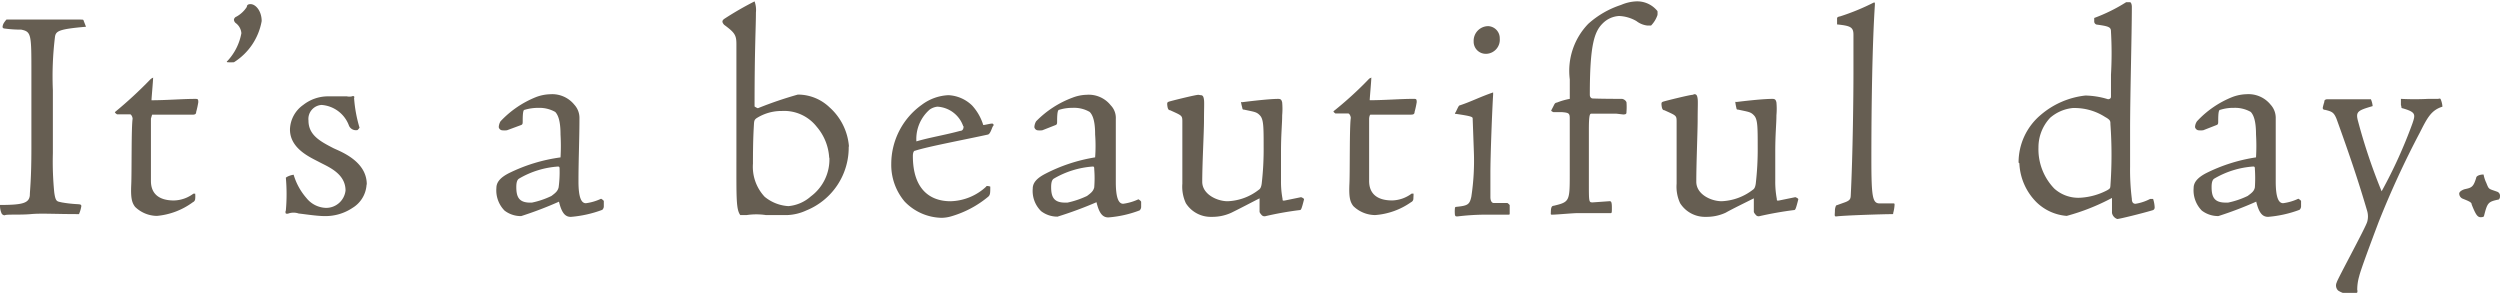 <svg xmlns="http://www.w3.org/2000/svg" xmlns:xlink="http://www.w3.org/1999/xlink" width="351.956" height="41.234" viewBox="0 0 351.956 41.234">
  <defs>
    <clipPath id="clip-path">
      <rect id="長方形_6888" data-name="長方形 6888" width="351.956" height="41.234" fill="#665e52"/>
    </clipPath>
  </defs>
  <g id="グループ_10099" data-name="グループ 10099" clip-path="url(#clip-path)">
    <path id="パス_12368" data-name="パス 12368" d="M12.107,3.572c-3.815.329-4.227.6-4.364,1.4a45.606,45.606,0,0,0-.3,7.521v8.893a44.559,44.559,0,0,0,.192,5.49c.192,1.4.412,1.263,1.071,1.427a17.991,17.991,0,0,0,2.223.247c.247.027.522,0,.522.274a4.73,4.73,0,0,1-.329,1.125c-3.541,0-5.27-.137-6.78,0s-3.541,0-3.651.165a.492.492,0,0,1-.494-.329A2.72,2.72,0,0,1,0,28.66c3.157,0,4.09-.247,4.2-1.345,0-.659.22-2.2.22-6.588v-10.6c0-5.49,0-5.847-1.427-6.149A17.676,17.676,0,0,1,.606,3.819a.271.271,0,0,1-.247-.192,1.244,1.244,0,0,1,.192-.6,4.037,4.037,0,0,1,.357-.467H11.147c.549,0,.6,0,.631.165Zm9.442,7.137a.234.234,0,0,1,0,.137c0,.412-.22,2.745-.22,3.074,2.086,0,4.392-.192,6.121-.192.384,0,.467,0,.467.467a12.225,12.225,0,0,1-.3,1.372c0,.357-.247.384-.549.384H21.413l-.165.549v8.784c0,1.839,1.18,2.745,3.239,2.745a4.772,4.772,0,0,0,2.745-.961h.247a3.715,3.715,0,0,1,0,.741.547.547,0,0,1-.329.467A10.047,10.047,0,0,1,22.1,30.2a4.477,4.477,0,0,1-3.074-1.263c-.494-.631-.631-1.345-.549-3.157s0-7.988.192-9.25c0-.247-.192-.631-.357-.631H16.472s-.384-.247-.274-.329a59.649,59.649,0,0,0,4.968-4.584c.192-.165.3-.22.357-.22ZM35.274.388c.714,0,1.565.961,1.565,2.388a8.624,8.624,0,0,1-3.9,5.792,7.562,7.562,0,0,1-.933,0s-.165-.137,0-.165a7.748,7.748,0,0,0,1.976-3.925,1.952,1.952,0,0,0-.8-1.427.658.658,0,0,1-.247-.494.55.55,0,0,1,.357-.412A4.1,4.1,0,0,0,34.753.772c0-.3.247-.384.494-.384ZM51.606,25.805a4.111,4.111,0,0,1-1.976,3.266,6.816,6.816,0,0,1-4.008,1.153c-1.043,0-2.937-.3-3.568-.357a2.2,2.2,0,0,0-1.455,0,.608.608,0,0,1-.357,0,.437.437,0,0,1,0-.412,26.183,26.183,0,0,0,0-4.639l.165-.11a2.739,2.739,0,0,1,.933-.3A8.776,8.776,0,0,0,43.152,27.7,3.658,3.658,0,0,0,45.9,29.072a2.744,2.744,0,0,0,2.745-2.443c0-2.415-2.47-3.349-3.706-4.008s-4.117-1.867-4.117-4.584a4.36,4.36,0,0,1,1.867-3.459,5.657,5.657,0,0,1,3.4-1.208h2.745a1.647,1.647,0,0,0,.714,0,.326.326,0,0,1,.3,0,.248.248,0,0,1,0,.247,19.27,19.27,0,0,0,.769,4.172s-.247.329-.3.329a1.07,1.07,0,0,1-1.18-.6,4.444,4.444,0,0,0-3.87-2.937,1.976,1.976,0,0,0-1.847,2.1l.008.1c0,2.059,1.674,2.937,3.541,3.9.988.467,4.666,1.812,4.666,5.078Zm19.763-7.658a2.823,2.823,0,0,1-.714,0,.55.55,0,0,1-.439-.439,1.778,1.778,0,0,1,.247-.823,13.984,13.984,0,0,1,4.968-3.4,6.062,6.062,0,0,1,2.031-.412,4.007,4.007,0,0,1,3.4,1.482,2.743,2.743,0,0,1,.714,1.921c0,2.91-.137,5.792-.137,8.866,0,2.306.412,3.074,1.043,3.074a7.206,7.206,0,0,0,2.141-.631s.439.247.384.384v.714a.688.688,0,0,1-.22.467,16.4,16.4,0,0,1-4.419.988c-.714,0-1.263-.412-1.674-2.141a51.968,51.968,0,0,1-5.325,2.031,3.781,3.781,0,0,1-2.333-.769,4.06,4.06,0,0,1-1.153-3.184c0-.851.6-1.482,1.7-2.059a23.445,23.445,0,0,1,7.329-2.251,27.251,27.251,0,0,0,0-3.212c0-1.894-.329-2.745-.741-3.184a4.464,4.464,0,0,0-2.361-.576,6.509,6.509,0,0,0-1.949.274c-.165,0-.274.247-.274,1.592,0,.3,0,.467-.22.549ZM74.883,28.33a11.825,11.825,0,0,0,2.745-.933c.549-.412.878-.659,1.016-1.208a15.923,15.923,0,0,0,.137-2.58c0-.192,0-.357-.22-.357a12.481,12.481,0,0,0-5.49,1.7c-.22.137-.384.439-.384,1.18,0,1.427.384,2.2,1.976,2.2Zm44.6-7.85a9.552,9.552,0,0,1-5.956,8.948,7.046,7.046,0,0,1-2.745.659h-2.937a9.2,9.2,0,0,0-2.745,0h-.878c-.6-.8-.549-2.388-.549-8.235V6.042c0-1.263-.192-1.619-1.729-2.745-.357-.412-.274-.6,0-.823A45.094,45.094,0,0,1,106.229,0a3.529,3.529,0,0,1,.192,1.565c0,2.086-.192,5.023-.192,13.23a1.785,1.785,0,0,0,.467.247,55.009,55.009,0,0,1,5.627-1.921,6.432,6.432,0,0,1,4.447,1.784,8.227,8.227,0,0,1,2.745,5.49Zm-2.745,1.592a7.306,7.306,0,0,0-1.757-4.419,5.823,5.823,0,0,0-4.913-2.223,6.525,6.525,0,0,0-3.6,1.043c-.22.192-.3.274-.329.878s-.137,1.921-.137,5.49a6.172,6.172,0,0,0,1.647,4.666,5.793,5.793,0,0,0,3.349,1.318,5.484,5.484,0,0,0,3.157-1.372,6.482,6.482,0,0,0,2.608-5.49Zm16.8-8.866a5.138,5.138,0,0,1,3.321,1.455,7.211,7.211,0,0,1,1.565,2.745c.329,0,1.263-.3,1.372-.165s.137.165,0,.329-.357,1.1-.714,1.18c-3.239.714-8.4,1.674-10.266,2.278-.192,0-.3.329-.3.741,0,4.721,2.443,6.368,5.3,6.368a7.625,7.625,0,0,0,5.023-2.059c0-.192.6,0,.576,0,0,.878,0,1.18-.3,1.427a14.4,14.4,0,0,1-5.16,2.745,4.947,4.947,0,0,1-1.427.22,7.406,7.406,0,0,1-5.16-2.278,7.986,7.986,0,0,1-1.894-5.325,10.24,10.24,0,0,1,4.309-8.317,6.736,6.736,0,0,1,3.76-1.345m2.059,4.364a4.089,4.089,0,0,0-3.623-2.745,2.275,2.275,0,0,0-1.1.412,5.488,5.488,0,0,0-1.867,4.474c1.839-.549,3.953-.878,6.176-1.482.247,0,.467-.165.467-.631Zm11.144.576a2.589,2.589,0,0,1-.714,0,.554.554,0,0,1-.412-.439,1.778,1.778,0,0,1,.247-.823,13.991,13.991,0,0,1,5.105-3.321,5.907,5.907,0,0,1,2-.412,3.957,3.957,0,0,1,3.4,1.482,2.551,2.551,0,0,1,.714,1.921v8.866c0,2.306.412,3.074,1.043,3.074a7.482,7.482,0,0,0,2.141-.631s.412.247.384.384v.714a.688.688,0,0,1-.22.467,15.76,15.76,0,0,1-4.392.988c-.714,0-1.263-.412-1.674-2.141a55.07,55.07,0,0,1-5.49,2.031,3.76,3.76,0,0,1-2.306-.769,3.986,3.986,0,0,1-1.18-3.184c0-.851.631-1.482,1.729-2.059a23.294,23.294,0,0,1,7.054-2.333,21.623,21.623,0,0,0,0-3.212c0-1.894-.329-2.745-.769-3.184a4.335,4.335,0,0,0-2.361-.576,6.247,6.247,0,0,0-1.921.274c-.165,0-.3.247-.3,1.592,0,.3,0,.467-.192.549Zm3.541,10.183a12.457,12.457,0,0,0,2.745-.933c.549-.412.878-.659,1.016-1.208a16.19,16.19,0,0,0,0-2.58c0-.192,0-.357-.192-.357a12.612,12.612,0,0,0-5.49,1.7c-.22.137-.384.439-.384,1.18,0,1.427.384,2.2,1.976,2.2Zm18.747-15.124c.329,0,.412.247.467.659s0,1.318,0,2.937-.247,5.984-.247,8.591c0,1.784,2.114,2.745,3.568,2.745a7.573,7.573,0,0,0,4.364-1.592c.22-.137.357-.329.439-.878a42.1,42.1,0,0,0,.274-5.16c0-2.745,0-3.87-.494-4.419s-.8-.522-2.278-.851c-.165,0-.192,0-.247-.3a6.874,6.874,0,0,1-.165-.741.161.161,0,0,1,.165,0s3.541-.467,5.078-.467c.384,0,.467.165.549.494a9.987,9.987,0,0,1,0,1.812c0,1.263-.165,2.58-.165,5.16v4.117a12.926,12.926,0,0,0,.22,2.5c0,.22,0,.274.329.22l2.278-.467s.467.165.412.329c-.329,1.318-.412,1.455-.549,1.482a46.425,46.425,0,0,0-4.941.878.549.549,0,0,1-.467-.165c-.22-.247-.3-.384-.3-.494V27.727c-1.18.6-2.745,1.427-3.98,2.031a6.4,6.4,0,0,1-2.745.576,4.142,4.142,0,0,1-3.651-1.921,5.5,5.5,0,0,1-.494-2.745V17.022c0-.988,0-.906-1.729-1.7-.22,0-.329-.192-.384-.631s0-.494.22-.576,3.733-.961,4.145-.961Zm24.018-2.5a.234.234,0,0,1,0,.137c0,.412-.22,2.745-.22,3.074,2.059,0,4.392-.192,6.149-.192.384,0,.467,0,.467.467a12.226,12.226,0,0,1-.3,1.372c0,.357-.247.384-.549.384H192.94s-.137,0-.192.549v8.784c0,1.839,1.18,2.745,3.239,2.745a4.773,4.773,0,0,0,2.745-.961h.247c.055,0,0,.494,0,.741a.547.547,0,0,1-.329.467,10.034,10.034,0,0,1-5.051,1.812,4.452,4.452,0,0,1-3.074-1.263c-.494-.631-.631-1.345-.549-3.157s0-7.988.192-9.25c0-.247-.192-.631-.357-.631H188s-.357-.247-.247-.329a50.881,50.881,0,0,0,4.913-4.474.658.658,0,0,1,.357-.22Zm14.273,5.764c0-.22-.3-.329-2.361-.631-.165,0-.192,0,0-.3.384-.8.412-.878.576-.906,1.647-.549,2.745-1.153,4.666-1.812v.3c-.165,2.745-.384,8.784-.384,10.98v3.459c0,.467.165.878.549.823h1.839s.384.247.329.384v1.043c0,.22,0,.22-.3.22h-3.4a33.784,33.784,0,0,0-3.651.247c-.22,0-.3,0-.357-.22a4.323,4.323,0,0,1,0-.961.165.165,0,0,1,.165-.165c1.619-.165,1.894-.3,2.141-1.427a33.571,33.571,0,0,0,.357-6.341Zm2.141-12.983a1.7,1.7,0,0,1,1.674,1.729v.027a1.979,1.979,0,0,1-1.8,2.136c-.049,0-.1.005-.146.005a1.7,1.7,0,0,1-1.729-1.674V5.63a2.059,2.059,0,0,1,1.974-2.141h.03Zm18.089,12.324h-3.486c-.22,0-.384,0-.384,2.223v7.521c0,2.745,0,2.745.549,2.745l2.333-.165c.22,0,.357,0,.357.906s0,.769-.439.769h-4.309c-.769,0-3.047.22-3.651.22-.192,0-.22,0-.192-.3,0-.878.192-.933.439-.961,2.168-.522,2.223-.631,2.223-4.337v-7.96c0-.714-.137-.8-1.125-.878h-1.18s-.357-.137-.3-.247l.329-.631c.165-.357.247-.439.467-.467a9.431,9.431,0,0,1,1.812-.522V10.983A9.527,9.527,0,0,1,223.6,3.16,12.821,12.821,0,0,1,228.212.5,6.05,6.05,0,0,1,230.325,0a3.65,3.65,0,0,1,3.019,1.372,3.057,3.057,0,0,1,0,.549,3.9,3.9,0,0,1-.906,1.482h-.522a3.1,3.1,0,0,1-1.537-.631,5.247,5.247,0,0,0-2.443-.714,3.511,3.511,0,0,0-2.278,1.016c-1.208,1.18-1.839,3.019-1.839,10.074,0,.357.22.522.412.522,1.427.055,3.953.055,4.117.055a.824.824,0,0,1,.631.467,8.457,8.457,0,0,1,0,1.345c0,.247,0,.384-.467.384Zm10.979-2.745c.329,0,.412.247.467.659s0,1.318,0,2.937-.192,6.121-.192,8.729c0,1.784,2.086,2.745,3.568,2.745a7.664,7.664,0,0,0,4.364-1.592c.22-.137.357-.329.439-.878a42.1,42.1,0,0,0,.274-5.16c0-2.745,0-3.87-.494-4.419s-.8-.522-2.278-.851c-.165,0-.192,0-.247-.3a7.253,7.253,0,0,1-.137-.769.161.161,0,0,1,.165,0s3.431-.439,5.078-.439c.384,0,.467.165.549.494a9.987,9.987,0,0,1,0,1.812c0,1.263-.165,2.58-.165,5.16v4.117a12.924,12.924,0,0,0,.22,2.5c0,.22,0,.274.329.22l2.278-.467s.467.165.412.329c-.329,1.318-.412,1.455-.549,1.482a50.043,50.043,0,0,0-4.968.878.494.494,0,0,1-.439-.165c-.22-.247-.3-.384-.3-.494V27.727c-1.18.6-2.91,1.427-3.98,2.031a6.4,6.4,0,0,1-2.745.576,4.142,4.142,0,0,1-3.651-1.921,5.5,5.5,0,0,1-.494-2.745V17.022c0-.988,0-.906-1.729-1.7-.22,0-.329-.192-.384-.631s0-.494.22-.576,3.733-.961,4.145-.961Zm19.791,16.469a1.736,1.736,0,0,1,.165-.8l1.071-.384c.823-.274.961-.494.988-.961.3-5.874.384-14.356.384-17.21V4.7c0-1.071-.412-1.263-2.306-1.455V2.364s0-.192.412-.247A31.9,31.9,0,0,0,263.785.168h.165V.5c-.357,5.49-.494,13.944-.494,21.63,0,5.49.165,6.313,1.18,6.313h1.921c.11,0,.165,0,.165.192a5.3,5.3,0,0,1-.192,1.153c0,.165,0,.165-.247.165-.988,0-6.643.165-7.823.329,0,0-.165,0-.165-.22ZM284.18,22.7a8.726,8.726,0,0,1,3.1-6.7,11.592,11.592,0,0,1,6.313-2.745,11.4,11.4,0,0,1,3.184.522s.412,0,.412-.357v-3.1a52.771,52.771,0,0,0,0-6.039c0-.631-.192-.769-2.031-1.016a.467.467,0,0,1-.329-.384V2.336a23.671,23.671,0,0,0,4.5-2.223h.522c.165,0,.275.329.275.659,0,3.815-.247,12.434-.247,17.32V23.28a32.871,32.871,0,0,0,.247,4.529c0,.6.3.686.522.686a6.742,6.742,0,0,0,2.059-.686h.412a4.439,4.439,0,0,1,.22,1.18c0,.384-.274.412-.467.467-1.18.357-4.474,1.18-4.8,1.18a1.125,1.125,0,0,1-.741-.851V27.672A30.336,30.336,0,0,1,290.96,30.2a6.864,6.864,0,0,1-4.255-1.921,8.228,8.228,0,0,1-2.415-5.49Zm7.631-7.686a5.7,5.7,0,0,0-3.184,1.372,6.055,6.055,0,0,0-1.647,4.172,7.968,7.968,0,0,0,2.223,5.792,5.048,5.048,0,0,0,3.706,1.29,9.262,9.262,0,0,0,3.733-1.043c.439-.247.439-.329.467-.631a61.371,61.371,0,0,0,0-8.7c0-.412,0-.576-.741-.988a7.923,7.923,0,0,0-4.474-1.263Zm18.363,3.129a2.822,2.822,0,0,1-.714,0,.6.6,0,0,1-.439-.439,1.546,1.546,0,0,1,.275-.823,13.739,13.739,0,0,1,4.941-3.4,6.062,6.062,0,0,1,2.031-.412,4.007,4.007,0,0,1,3.4,1.482,2.743,2.743,0,0,1,.714,1.921v8.866c0,2.306.412,3.074,1.043,3.074a7.229,7.229,0,0,0,2.141-.631s.439.247.384.384v.714a.688.688,0,0,1-.22.467,16.4,16.4,0,0,1-4.419.988c-.714,0-1.263-.412-1.674-2.141a51.968,51.968,0,0,1-5.325,2.031,3.781,3.781,0,0,1-2.333-.769,4.06,4.06,0,0,1-1.153-3.184c0-.851.631-1.482,1.7-2.059a23.473,23.473,0,0,1,7.082-2.251,27.248,27.248,0,0,0,0-3.212c0-1.894-.329-2.745-.741-3.184a4.464,4.464,0,0,0-2.361-.576,6.085,6.085,0,0,0-1.921.274c-.192,0-.3.247-.3,1.592,0,.3,0,.467-.22.549Zm3.513,10.183a11.825,11.825,0,0,0,2.745-.933c.549-.412.906-.659,1.016-1.208a20.231,20.231,0,0,0,0-2.58c0-.192,0-.357-.22-.357a12.482,12.482,0,0,0-5.49,1.7c-.22.137-.384.439-.384,1.18,0,1.427.384,2.2,1.976,2.2Zm24.32-13.724v-.878a37.921,37.921,0,0,0,3.87,0h1.4a.326.326,0,0,1,.3,0,3.052,3.052,0,0,1,.275,1.1c-1.592.494-2.141,1.592-3.184,3.651a129.115,129.115,0,0,0-5.792,12.572c-1.18,3.129-2.553,6.807-2.745,7.658a6.7,6.7,0,0,0-.274,1.894.613.613,0,0,1,0,.384,1.533,1.533,0,0,1-.823.247,3.213,3.213,0,0,1-1.867-.522.99.99,0,0,1-.192-1.153c0-.274,4.035-7.658,4.282-8.509a2.761,2.761,0,0,0,0-1.537c-1.208-4.117-2.415-7.713-4.309-12.956-.384-.933-.631-1.043-1.647-1.29a.265.265,0,0,1-.3-.274,6.5,6.5,0,0,1,.22-.823c0-.329.165-.329.329-.384h6.231a3.06,3.06,0,0,1,.247.961c-2.141.631-2.443.769-2.031,2.223a80.16,80.16,0,0,0,3.294,9.772,67.669,67.669,0,0,0,4.337-9.552c.439-1.29.494-1.592-1.4-2.141-.165,0-.165-.165-.165-.3Zm11.638,9.772a4.643,4.643,0,0,0,.384,1.18c.384.961.3.8,1.51,1.235a.6.6,0,0,1,.412.659.527.527,0,0,1-.165.439c-1.51.329-1.592.412-2.086,2.333,0,0,0,.165-.467.165s-.714-.412-1.263-1.784c0-.3-.3-.439-1.263-.823a.793.793,0,0,1-.494-.714c0-.274.412-.522.8-.631.961-.192,1.208-.329,1.592-1.592,0-.247.467-.467,1.016-.467Z" transform="translate(0 0.194)" fill="#665e52"/>
  </g>
</svg>
